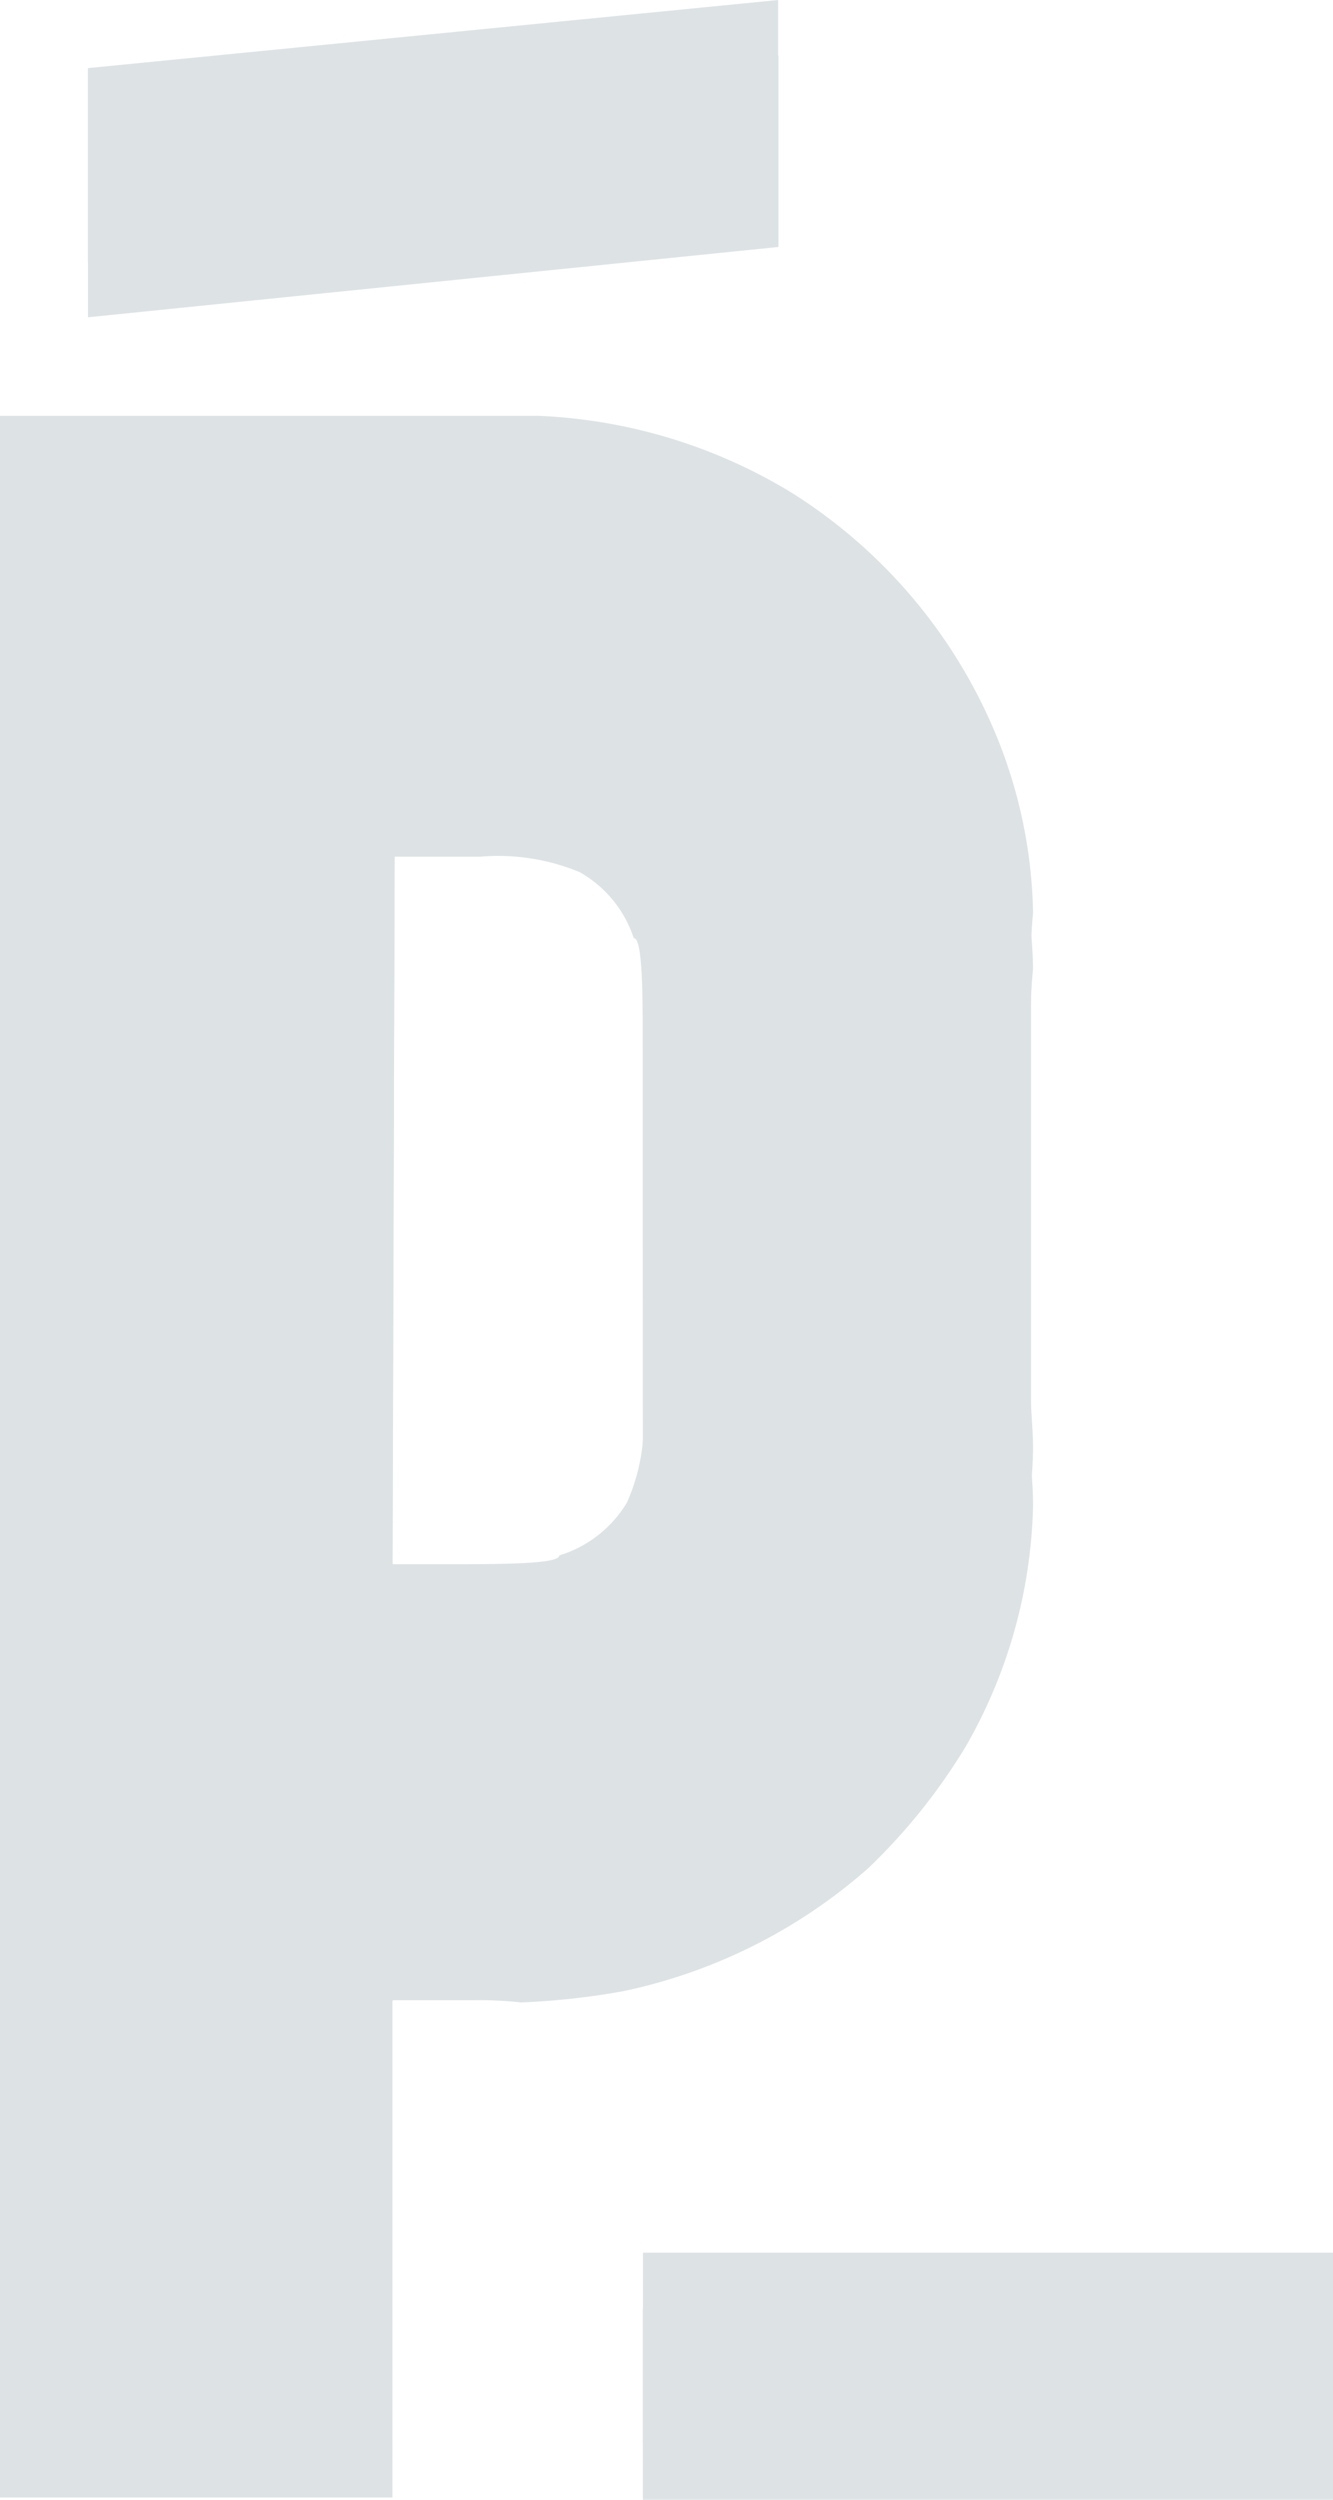 <svg xmlns="http://www.w3.org/2000/svg" width="12" height="22.5" viewBox="0 0 12 22.5">
  <g id="P_copie" data-name="P copie" transform="translate(0 0.5)">
    <g id="P_copie-2" data-name="P copie">
      <g id="Groupe_1" data-name="Groupe 1">
        <path id="Tracé_1" data-name="Tracé 1" d="M8.69,18.97A4.543,4.543,0,0,0,9.3,16.792c0-.178-.02-.337-.02-.455V12.4a3.929,3.929,0,0,1,.02-.436,4.4,4.4,0,0,0-.325-1.584,4.681,4.681,0,0,0-1.848-2.2,4.755,4.755,0,0,0-2.274-.693H0V25.723H3.533V21.267c0-.02,0-.02.02-.02h.711a3.379,3.379,0,0,1,.426.02,6.655,6.655,0,0,0,.914-.1,4.835,4.835,0,0,0,2.213-1.109A5.341,5.341,0,0,0,8.69,18.97ZM5.787,16.4a1.788,1.788,0,0,1-.142.871,1.078,1.078,0,0,1-.609.475c0,.059-.284.079-.873.079H3.553c-.02,0-.02,0-.02-.02l.02-6.851h.772a1.916,1.916,0,0,1,.893.139,1.061,1.061,0,0,1,.487.594c.061,0,.081.277.081.851Z" transform="translate(0 -3.743)" fill="#dde3e5"/>
        <rect id="Rectangle_1" data-name="Rectangle 1" width="6.213" height="1.723" transform="translate(5.787 20.277)" fill="#dde3e5"/>
        <path id="Tracé_2" data-name="Tracé 2" d="M7.8,0,1.584.614V2.356L7.8,1.723Z" transform="translate(-0.792)" fill="#dde3e5"/>
      </g>
    </g>
    <path id="Color_Overlay" data-name="Color Overlay" d="M5.788,22V20.276H12V22ZM0,21.981V3.743H4.853a4.76,4.76,0,0,1,2.274.692,4.694,4.694,0,0,1,1.848,2.2A4.4,4.4,0,0,1,9.3,8.217a4.181,4.181,0,0,0-.019.438v3.939c0,.118.019.276.019.457a4.553,4.553,0,0,1-.609,2.178,5.4,5.4,0,0,1-.872,1.089A4.858,4.858,0,0,1,5.6,17.426a6.62,6.62,0,0,1-.913.1,3.428,3.428,0,0,0-.427-.02h-.71c-.021,0-.021,0-.021.02v4.457Zm3.533-7.921c0,.019,0,.019.021.019h.609c.587,0,.872-.019.872-.079a1.076,1.076,0,0,0,.609-.476,1.762,1.762,0,0,0,.144-.87V8.791c0-.574-.021-.851-.081-.851a1.062,1.062,0,0,0-.489-.594,1.917,1.917,0,0,0-.892-.14H3.554ZM.791.613,7.005,0V1.724L.791,2.356Z" transform="translate(0 -0.5)" fill="#dde3e5"/>
  </g>
</svg>
